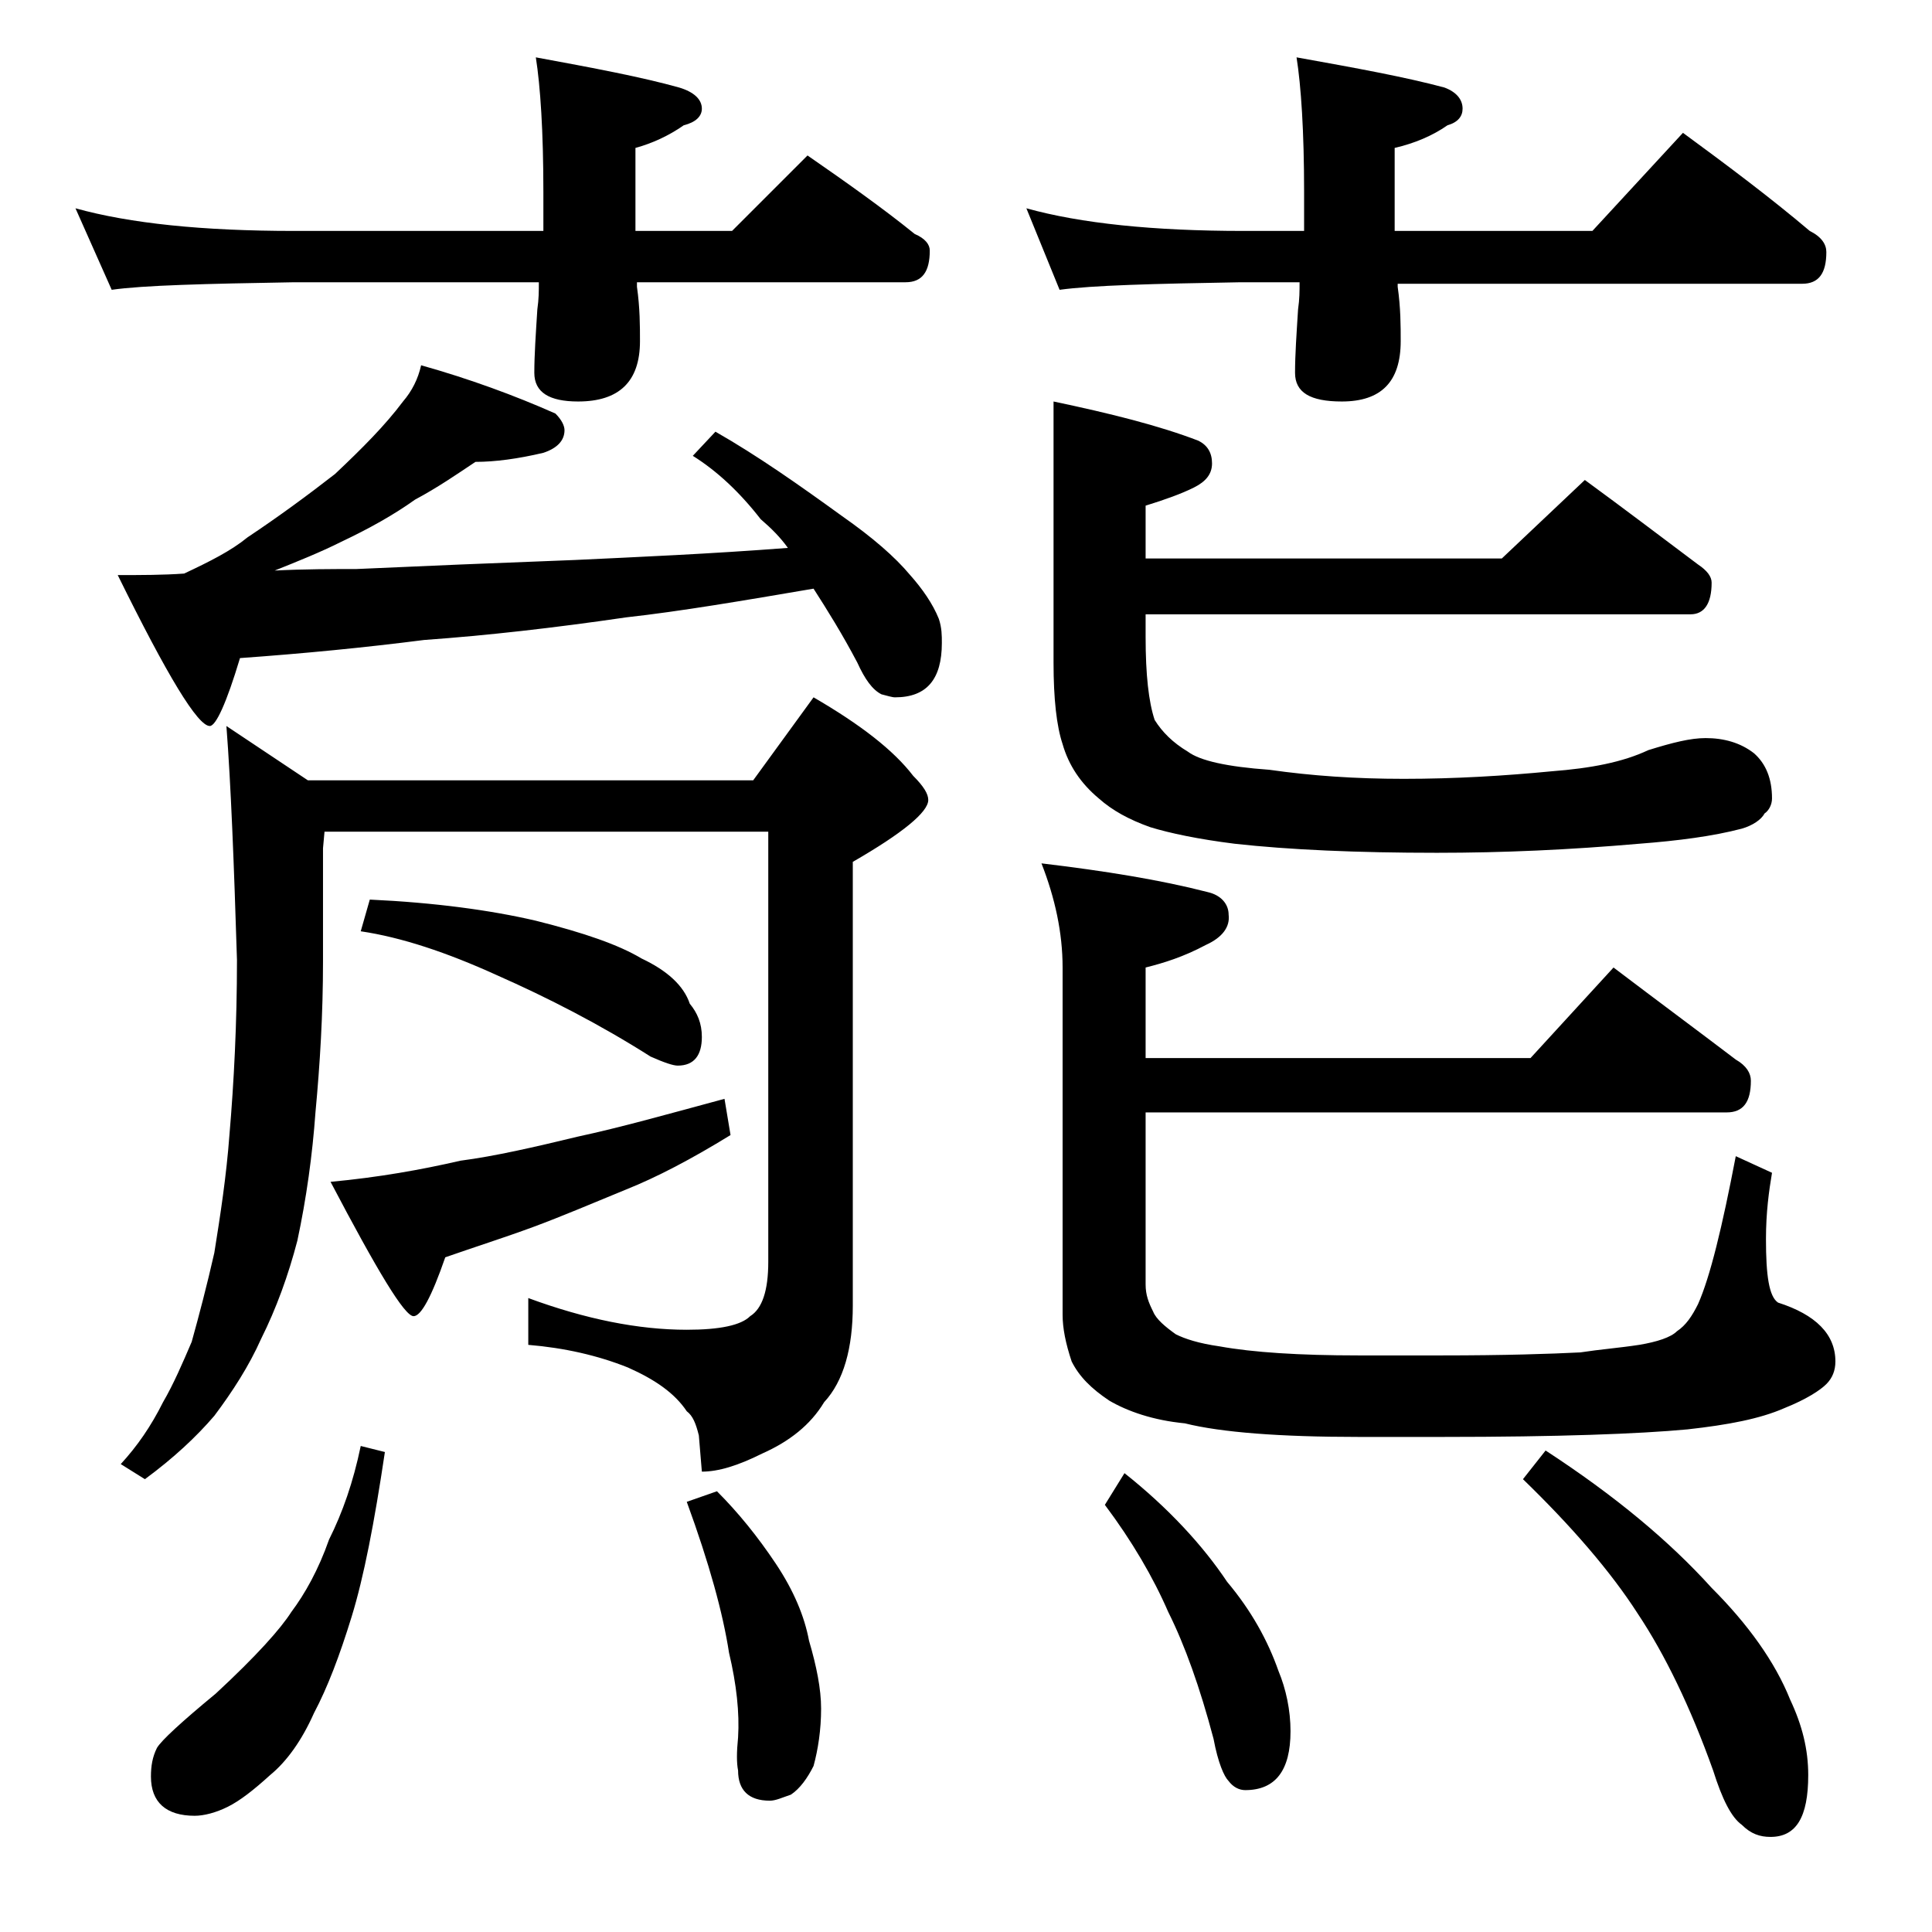 <?xml version="1.0" encoding="utf-8"?>
<!-- Generator: Adobe Illustrator 18.0.0, SVG Export Plug-In . SVG Version: 6.00 Build 0)  -->
<!DOCTYPE svg PUBLIC "-//W3C//DTD SVG 1.1//EN" "http://www.w3.org/Graphics/SVG/1.1/DTD/svg11.dtd">
<svg version="1.1" id="Layer_1" xmlns="http://www.w3.org/2000/svg" xmlns:xlink="http://www.w3.org/1999/xlink" x="0px" y="0px"
	 viewBox="0 0 128 128" enable-background="new 0 0 128 128" xml:space="preserve">
<path d="M5,13.8c3.6,1,8.4,1.5,14.5,1.5H36v-2.6c0-4-0.2-7-0.5-8.9c3.8,0.7,7,1.3,9.5,2c1,0.3,1.5,0.8,1.5,1.4
	c0,0.5-0.4,0.9-1.2,1.1c-1,0.7-2.1,1.2-3.2,1.5v5.5h6.4l5-5c2.6,1.8,5,3.5,7.1,5.2c0.7,0.3,1,0.7,1,1.1c0,1.4-0.5,2.1-1.6,2.1H42.2
	V19c0.2,1.4,0.2,2.6,0.2,3.6c0,2.7-1.4,4-4.1,4c-1.9,0-2.9-0.6-2.9-1.9c0-1.2,0.1-2.6,0.2-4.2c0.1-0.7,0.1-1.2,0.1-1.8H19.5
	c-5.9,0.1-10,0.2-12.1,0.5L5,13.8z M27.9,24.2c3.2,0.9,6.2,2,8.9,3.2c0.4,0.4,0.6,0.8,0.6,1.1c0,0.7-0.5,1.2-1.4,1.5
	c-1.7,0.4-3.2,0.6-4.5,0.6c-1.2,0.8-2.5,1.7-4,2.5c-1.4,1-3,1.9-4.9,2.8c-1.4,0.7-2.9,1.3-4.4,1.9c2-0.1,3.8-0.1,5.4-0.1
	c4.4-0.2,9.2-0.4,14.5-0.6c4.2-0.2,8.9-0.4,14.1-0.8c-0.5-0.7-1.1-1.3-1.8-1.9c-1.4-1.8-2.9-3.2-4.5-4.2l1.5-1.6
	c2.8,1.6,5.5,3.5,8.4,5.6c2,1.4,3.5,2.7,4.5,3.9c0.8,0.9,1.5,1.9,1.9,2.9c0.2,0.6,0.2,1.1,0.2,1.6c0,2.4-1,3.6-3.1,3.6
	c-0.2,0-0.5-0.1-0.9-0.2c-0.6-0.3-1.1-1-1.6-2.1c-1-1.9-2-3.5-2.9-4.9c-4.7,0.8-8.8,1.5-12.4,1.9c-4.8,0.7-9.2,1.2-13.4,1.5
	c-3.9,0.5-8,0.9-12.2,1.2c-0.9,3-1.6,4.5-2,4.5c-0.8,0-2.8-3.3-6.1-10c1.6,0,3,0,4.4-0.1c1.7-0.8,3.1-1.5,4.2-2.4
	c2.1-1.4,4-2.8,5.8-4.2c1.8-1.7,3.3-3.2,4.5-4.8C27.3,25.9,27.7,25.1,27.9,24.2z M15,48.1l5.4,3.6h29.5l4-5.5
	c3.1,1.8,5.3,3.5,6.6,5.2c0.7,0.7,1,1.2,1,1.6c0,0.8-1.7,2.2-5,4.1v29.4c0,2.8-0.6,5-1.9,6.4c-0.9,1.5-2.3,2.6-4.1,3.4
	c-1.6,0.8-2.9,1.2-4,1.2l-0.2-2.4c-0.2-0.8-0.4-1.3-0.8-1.6c-0.8-1.2-2.1-2.1-3.9-2.9c-2-0.8-4.2-1.3-6.6-1.5v-3.1
	c3.8,1.4,7.3,2.1,10.5,2.1c2.2,0,3.6-0.3,4.2-0.9c0.8-0.5,1.2-1.7,1.2-3.6V55.1H21.5l-0.1,1.1v7.5c0,3.5-0.2,6.8-0.5,10
	c-0.2,2.8-0.6,5.7-1.2,8.5c-0.6,2.3-1.4,4.5-2.4,6.5c-0.8,1.8-1.9,3.5-3.1,5.1c-1.2,1.4-2.7,2.8-4.6,4.2l-1.6-1
	c1.1-1.2,2-2.5,2.8-4.1c0.7-1.2,1.3-2.6,1.9-4c0.5-1.8,1-3.7,1.5-5.9c0.4-2.5,0.8-5.1,1-7.8c0.3-3.5,0.5-7.4,0.5-11.6
	C15.5,57.2,15.3,52,15,48.1z M23.9,95.8l1.6,0.4c-0.7,4.7-1.4,8.3-2.2,10.9c-0.8,2.6-1.6,4.7-2.5,6.4c-0.8,1.8-1.8,3.2-2.9,4.1
	c-1.1,1-2,1.7-2.8,2.1c-0.8,0.4-1.6,0.6-2.2,0.6c-1.9,0-2.9-0.9-2.9-2.6c0-0.7,0.1-1.3,0.4-1.9c0.3-0.5,1.6-1.7,3.9-3.6
	c2.7-2.5,4.3-4.3,5-5.4c0.9-1.2,1.8-2.8,2.5-4.8C22.7,100.2,23.4,98.2,23.9,95.8z M48,72.8l0.4,2.4c-2.6,1.6-4.9,2.8-6.9,3.6
	c-2.2,0.9-4.3,1.8-6.2,2.5c-1.9,0.7-3.8,1.3-5.8,2c-0.9,2.6-1.6,3.9-2.1,3.9c-0.6,0-2.4-3-5.5-8.9c3.2-0.3,6-0.8,8.6-1.4
	c2.3-0.3,4.9-0.9,7.8-1.6C41.1,74.7,44.3,73.8,48,72.8z M24.5,59.6c4.3,0.2,8,0.7,11,1.4c3.2,0.8,5.5,1.6,7,2.5
	c1.7,0.8,2.8,1.8,3.2,3c0.5,0.6,0.8,1.3,0.8,2.2c0,1.2-0.5,1.9-1.6,1.9c-0.3,0-0.9-0.2-1.8-0.6c-3.3-2.1-6.8-3.9-10.2-5.4
	c-3.3-1.5-6.3-2.5-9-2.9L24.5,59.6z M47.5,98.8c1.4,1.4,2.7,3,3.9,4.8c1.2,1.8,1.9,3.5,2.2,5.1c0.5,1.7,0.8,3.2,0.8,4.5
	c0,1.4-0.2,2.7-0.5,3.8c-0.4,0.8-0.9,1.5-1.5,1.9c-0.6,0.2-1,0.4-1.4,0.4c-1.4,0-2.1-0.7-2.1-2c-0.1-0.5-0.1-1.2,0-2.2
	c0.1-1.6-0.1-3.5-0.6-5.6c-0.4-2.6-1.3-5.9-2.8-10L47.5,98.8z M68,13.8c3.6,1,8.4,1.5,14.4,1.5h4v-2.6c0-4-0.2-7-0.5-8.9
	c3.9,0.7,7.2,1.3,9.8,2c0.8,0.3,1.2,0.8,1.2,1.4c0,0.5-0.3,0.9-1,1.1c-1,0.7-2.2,1.2-3.5,1.5v5.5h13.1l6-6.5c3,2.2,5.8,4.3,8.4,6.5
	c0.8,0.4,1.1,0.9,1.1,1.4c0,1.4-0.5,2.1-1.6,2.1H92.6V19c0.2,1.4,0.2,2.6,0.2,3.6c0,2.7-1.3,4-3.9,4c-2.1,0-3.1-0.6-3.1-1.9
	c0-1.2,0.1-2.6,0.2-4.2c0.1-0.7,0.1-1.2,0.1-1.8h-3.9c-5.8,0.1-9.8,0.2-12,0.5L68,13.8z M106.9,64.1c2.9,2.2,5.6,4.2,8.1,6.1
	c0.7,0.4,1,0.9,1,1.4c0,1.4-0.5,2.1-1.6,2.1H75.9v11.4c0,0.7,0.2,1.2,0.5,1.8c0.2,0.5,0.8,1,1.5,1.5c0.6,0.3,1.5,0.6,2.9,0.8
	c2.2,0.4,5.3,0.6,9.2,0.6h5.5c4.2,0,7.2-0.1,9.2-0.2c1.3-0.2,2.6-0.3,3.9-0.5c1.2-0.2,2.1-0.5,2.5-0.9c0.6-0.4,1-1,1.4-1.8
	c0.8-1.8,1.6-5.1,2.5-9.8l2.4,1.1c-0.2,1.2-0.4,2.6-0.4,4.4c0,2.4,0.2,3.8,0.8,4.2c2.5,0.8,3.8,2.1,3.8,3.9c0,0.6-0.2,1.1-0.6,1.5
	c-0.4,0.4-1.3,1-2.8,1.6c-1.6,0.7-3.7,1.1-6.4,1.4c-3.2,0.3-8.6,0.5-16.2,0.5H90c-5.2,0-9.1-0.3-11.5-0.9c-2.1-0.2-3.8-0.8-5-1.5
	c-1.2-0.8-2-1.6-2.5-2.6c-0.4-1.2-0.6-2.2-0.6-3.1v-23c0-2.3-0.5-4.6-1.4-6.9c4.2,0.5,7.9,1.1,11,1.9c0.9,0.2,1.4,0.8,1.4,1.5
	c0.1,0.8-0.4,1.5-1.5,2c-1.5,0.8-2.8,1.2-4,1.5v6h25.5L106.9,64.1z M105,31.8c2.6,1.9,5.1,3.8,7.5,5.6c0.6,0.4,0.9,0.8,0.9,1.2
	c0,1.4-0.5,2.1-1.4,2.1H75.9v1.5c0,2.5,0.2,4.3,0.6,5.5c0.5,0.8,1.2,1.5,2.2,2.1c0.8,0.6,2.6,1,5.4,1.2c2.8,0.4,5.7,0.6,8.9,0.6
	c3.4,0,6.7-0.2,9.8-0.5c2.6-0.2,4.7-0.6,6.4-1.4c1.6-0.5,2.8-0.8,3.8-0.8c1.2,0,2.3,0.3,3.2,1c0.8,0.7,1.2,1.7,1.2,3
	c0,0.4-0.2,0.8-0.5,1c-0.2,0.4-0.8,0.8-1.5,1c-1.9,0.5-4.2,0.8-6.8,1c-4.6,0.4-9,0.6-13.4,0.6c-5.3,0-9.8-0.2-13.4-0.6
	c-2.4-0.3-4.3-0.7-5.6-1.1c-1.4-0.5-2.5-1.1-3.4-1.9c-1.2-1-2-2.2-2.4-3.6c-0.4-1.2-0.6-3-0.6-5.4V26.6c3.8,0.8,7,1.6,9.6,2.6
	c0.6,0.3,0.9,0.8,0.9,1.5c0,0.7-0.4,1.2-1.2,1.6c-0.8,0.4-1.9,0.8-3.2,1.2v3.5h23.6L105,31.8z M74.5,97.6c2.9,2.3,5.2,4.8,6.8,7.2
	c1.6,1.9,2.7,3.9,3.4,5.9c0.5,1.2,0.8,2.6,0.8,4c0,2.6-1,3.9-3,3.9c-0.4,0-0.8-0.2-1.1-0.6c-0.3-0.3-0.7-1.2-1-2.8
	c-0.9-3.4-1.9-6.2-3-8.4c-1-2.3-2.4-4.7-4.2-7.1L74.5,97.6z M102.4,96.1c4.6,3,8.2,6,11,9.1c2.4,2.4,4.2,4.9,5.2,7.4
	c0.8,1.7,1.2,3.3,1.2,5c0,2.8-0.8,4.1-2.5,4.1c-0.7,0-1.3-0.2-1.9-0.8c-0.7-0.5-1.3-1.7-1.9-3.6c-1.5-4.2-3.2-7.7-5-10.4
	c-1.8-2.8-4.4-5.8-7.6-8.9L102.4,96.1z"/>
</svg>
